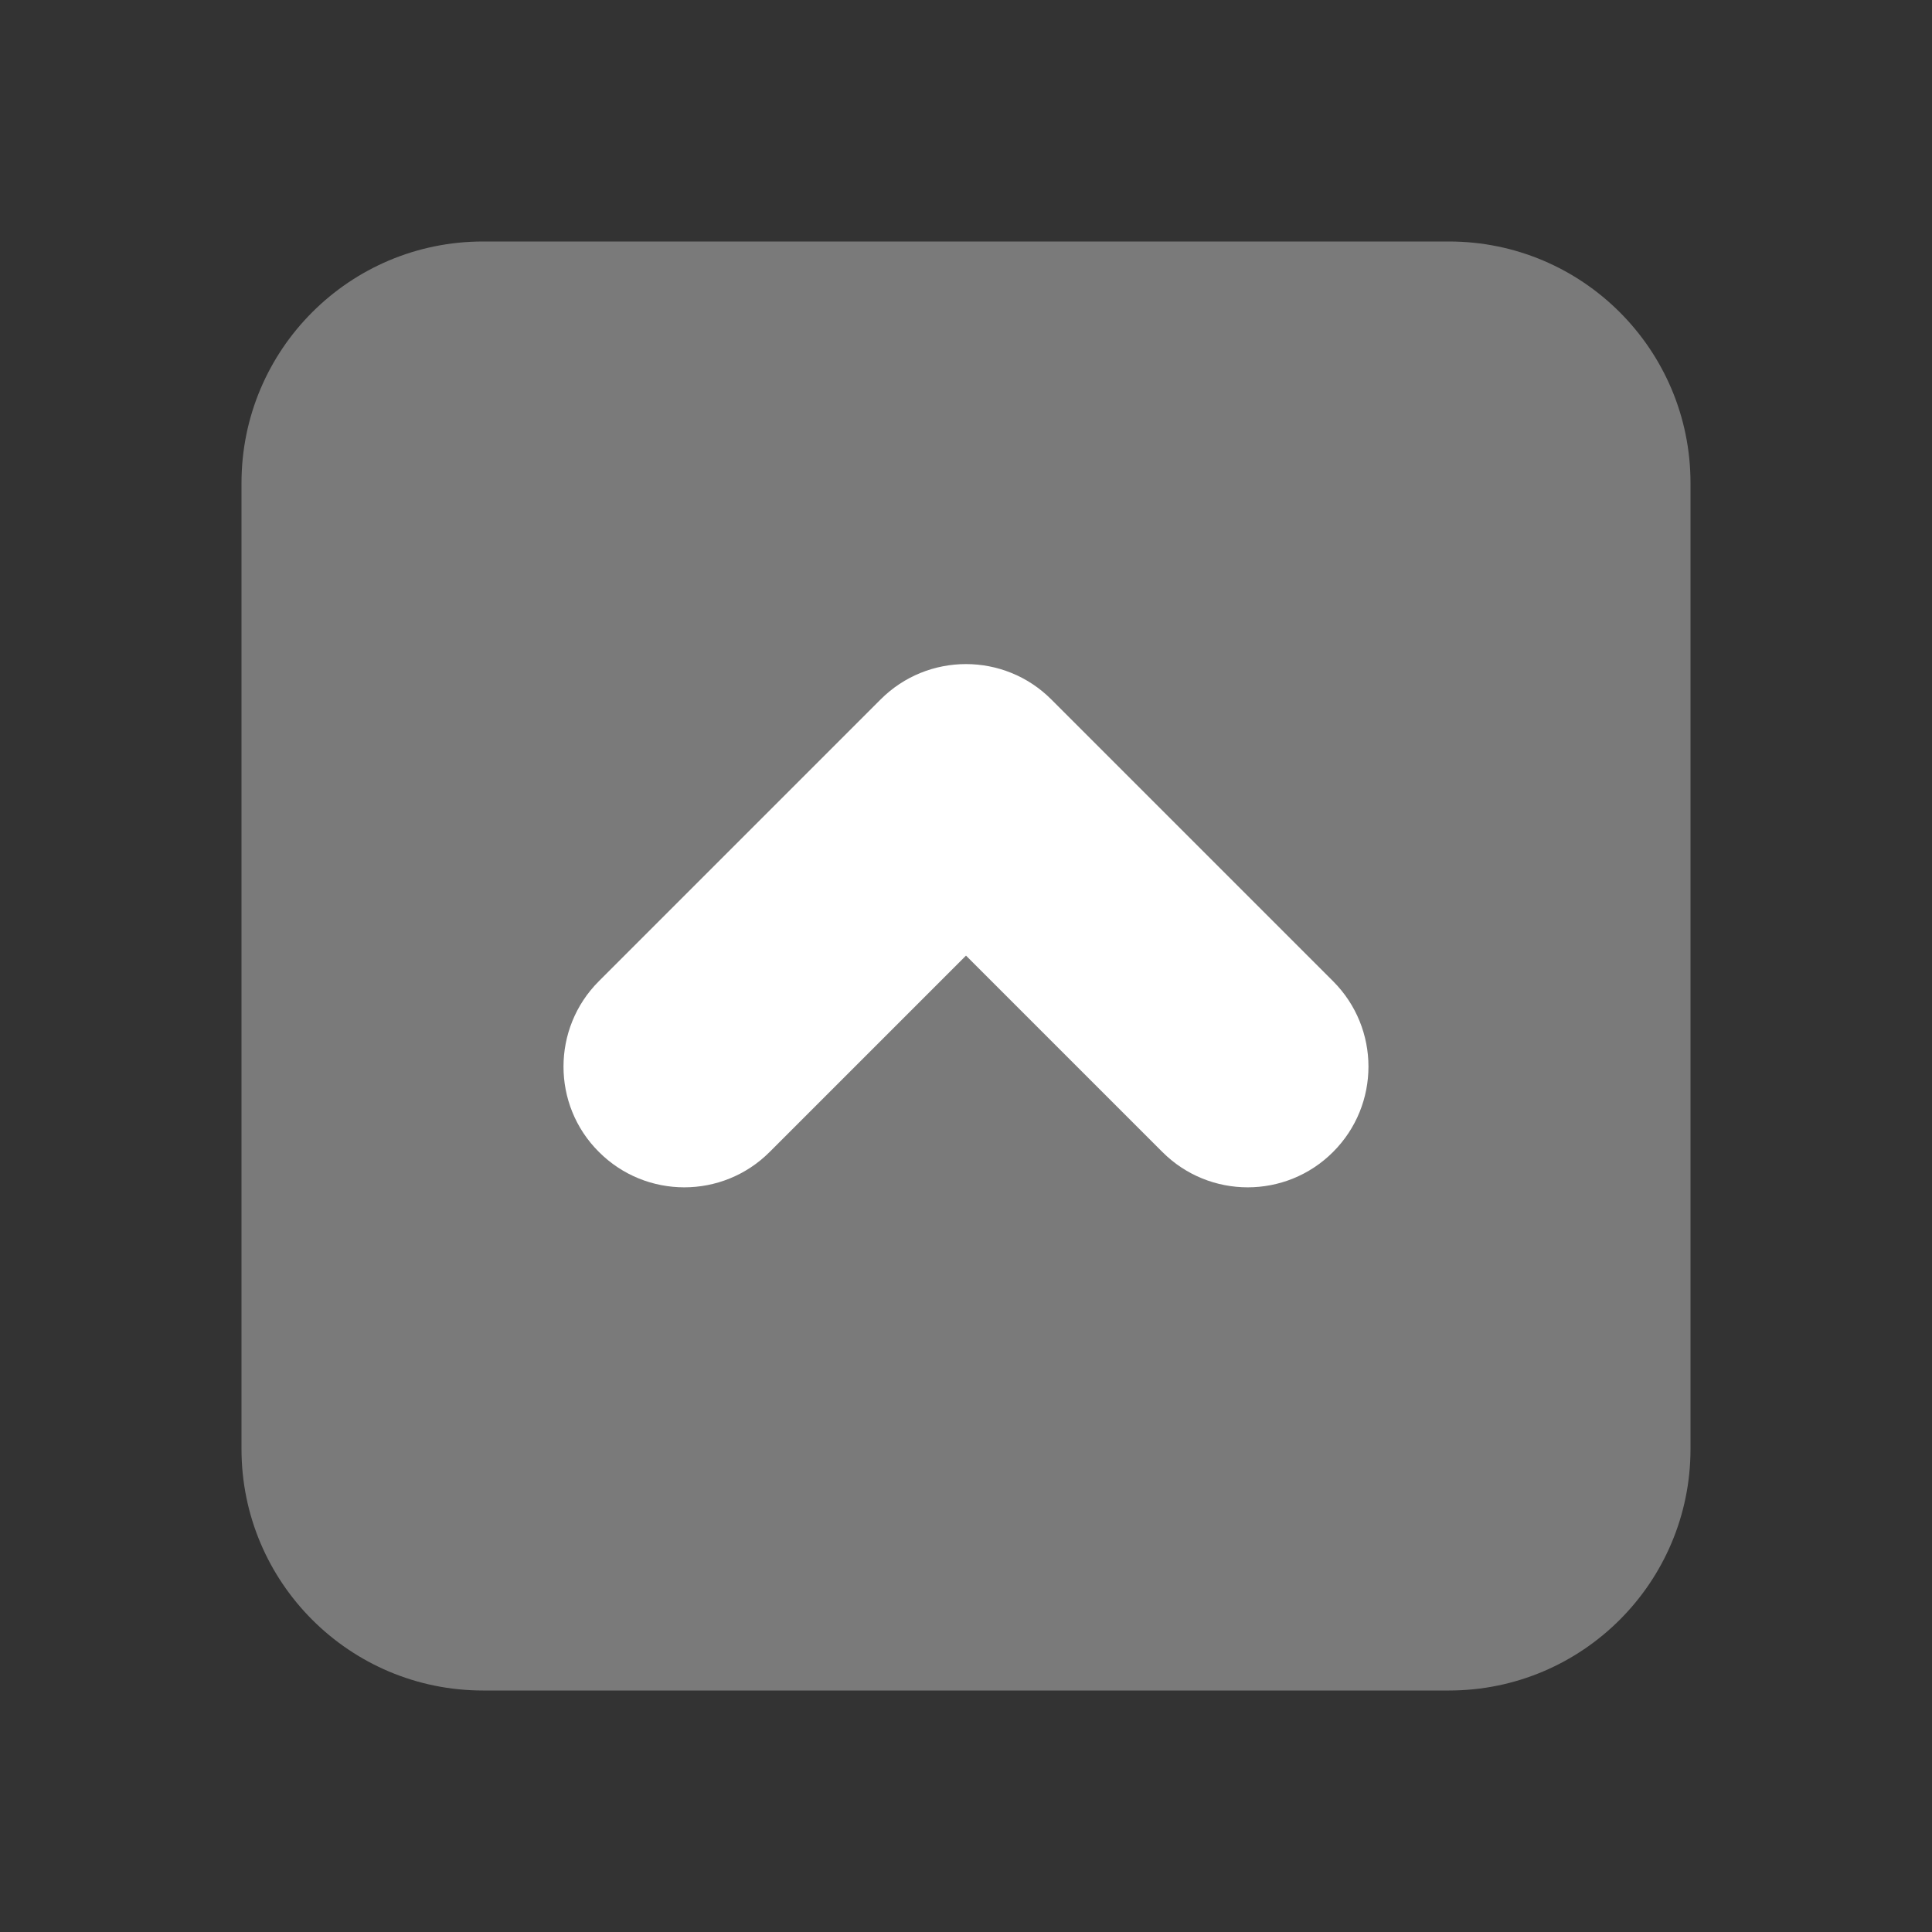 <svg xmlns="http://www.w3.org/2000/svg" viewBox="0 0 24 24">
  <rect x="0" y="0" width="24" height="24" fill="#333333" stroke="none"/>
  <path d="M3,18V6c0-1.657,1.343-3,3-3h12c1.657,0,3,1.343,3,3v12c0,1.657-1.343,3-3,3H6C4.343,21,3,19.657,3,18z" opacity=".35" fill="#FFFFFF" />
  <path d="M7,13.25c0-0.384,0.146-0.768,0.439-1.061l3.5-3.5c0.585-0.586,1.536-0.586,2.121,0l3.5,3.5c0.586,0.586,0.586,1.535,0,2.121c-0.585,0.586-1.536,0.586-2.121,0L12,11.871l-2.439,2.439c-0.585,0.586-1.536,0.586-2.121,0C7.146,14.018,7,13.634,7,13.25z" fill="#FFFFFF" />
</svg>